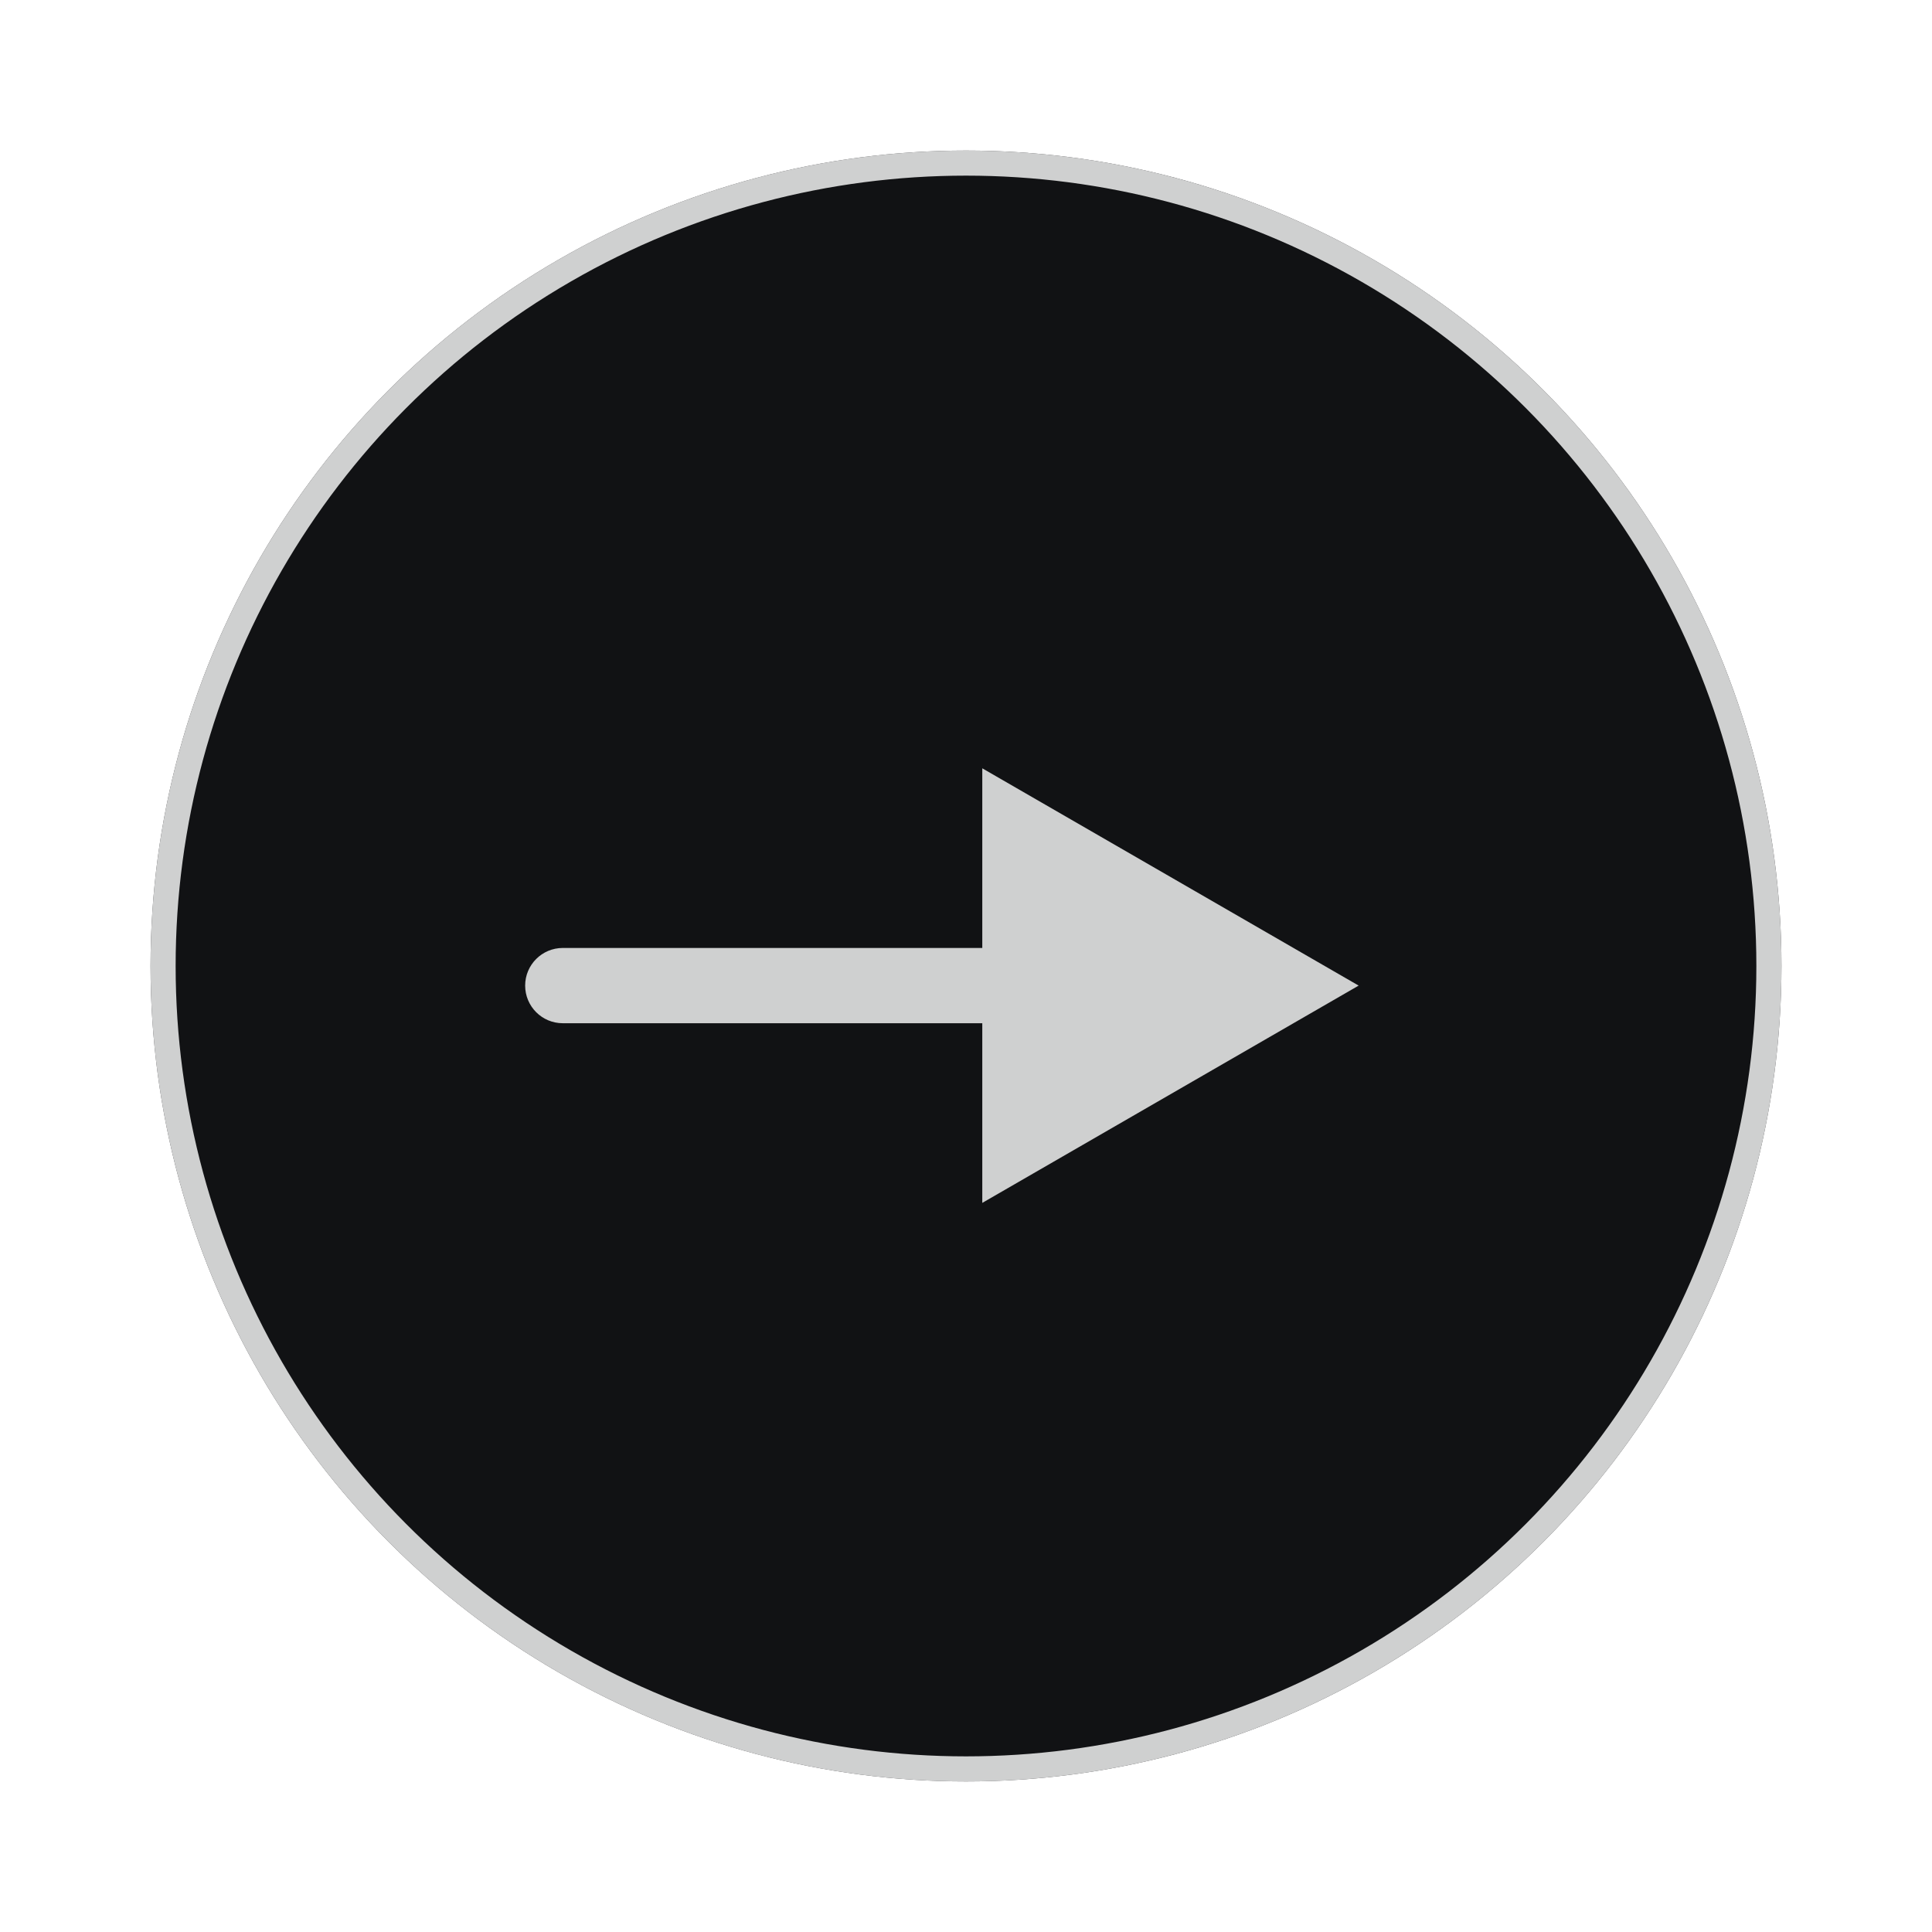 <svg width="77" height="77" viewBox="0 0 77 77" fill="none" xmlns="http://www.w3.org/2000/svg">
<g filter="url(#filter0_d_40_87)">
<circle cx="32.5" cy="32.5" r="32.5" transform="matrix(-1 0 0 1 70 2)" fill="#111214"/>
<circle cx="32.5" cy="32.5" r="32" transform="matrix(-1 0 0 1 70 2)" stroke="white" stroke-opacity="0.8"/>
<path d="M53.149 35.281L38.149 43.941V26.621L53.149 35.281ZM21.43 36.781C20.602 36.781 19.93 36.11 19.93 35.281C19.93 34.453 20.602 33.781 21.43 33.781V35.281V36.781ZM39.649 35.281V36.781H21.43V35.281V33.781H39.649V35.281Z" fill="white" fill-opacity="0.8"/>
</g>
<defs>
<filter id="filter0_d_40_87" x="0" y="0" width="77" height="77" filterUnits="userSpaceOnUse" color-interpolation-filters="sRGB">
<feFlood flood-opacity="0" result="BackgroundImageFix"/>
<feColorMatrix in="SourceAlpha" type="matrix" values="0 0 0 0 0 0 0 0 0 0 0 0 0 0 0 0 0 0 127 0" result="hardAlpha"/>
<feOffset dx="1" dy="4"/>
<feGaussianBlur stdDeviation="3"/>
<feComposite in2="hardAlpha" operator="out"/>
<feColorMatrix type="matrix" values="0 0 0 0 0 0 0 0 0 0 0 0 0 0 0 0 0 0 0.25 0"/>
<feBlend mode="normal" in2="BackgroundImageFix" result="effect1_dropShadow_40_87"/>
<feBlend mode="normal" in="SourceGraphic" in2="effect1_dropShadow_40_87" result="shape"/>
</filter>
</defs>
</svg>
